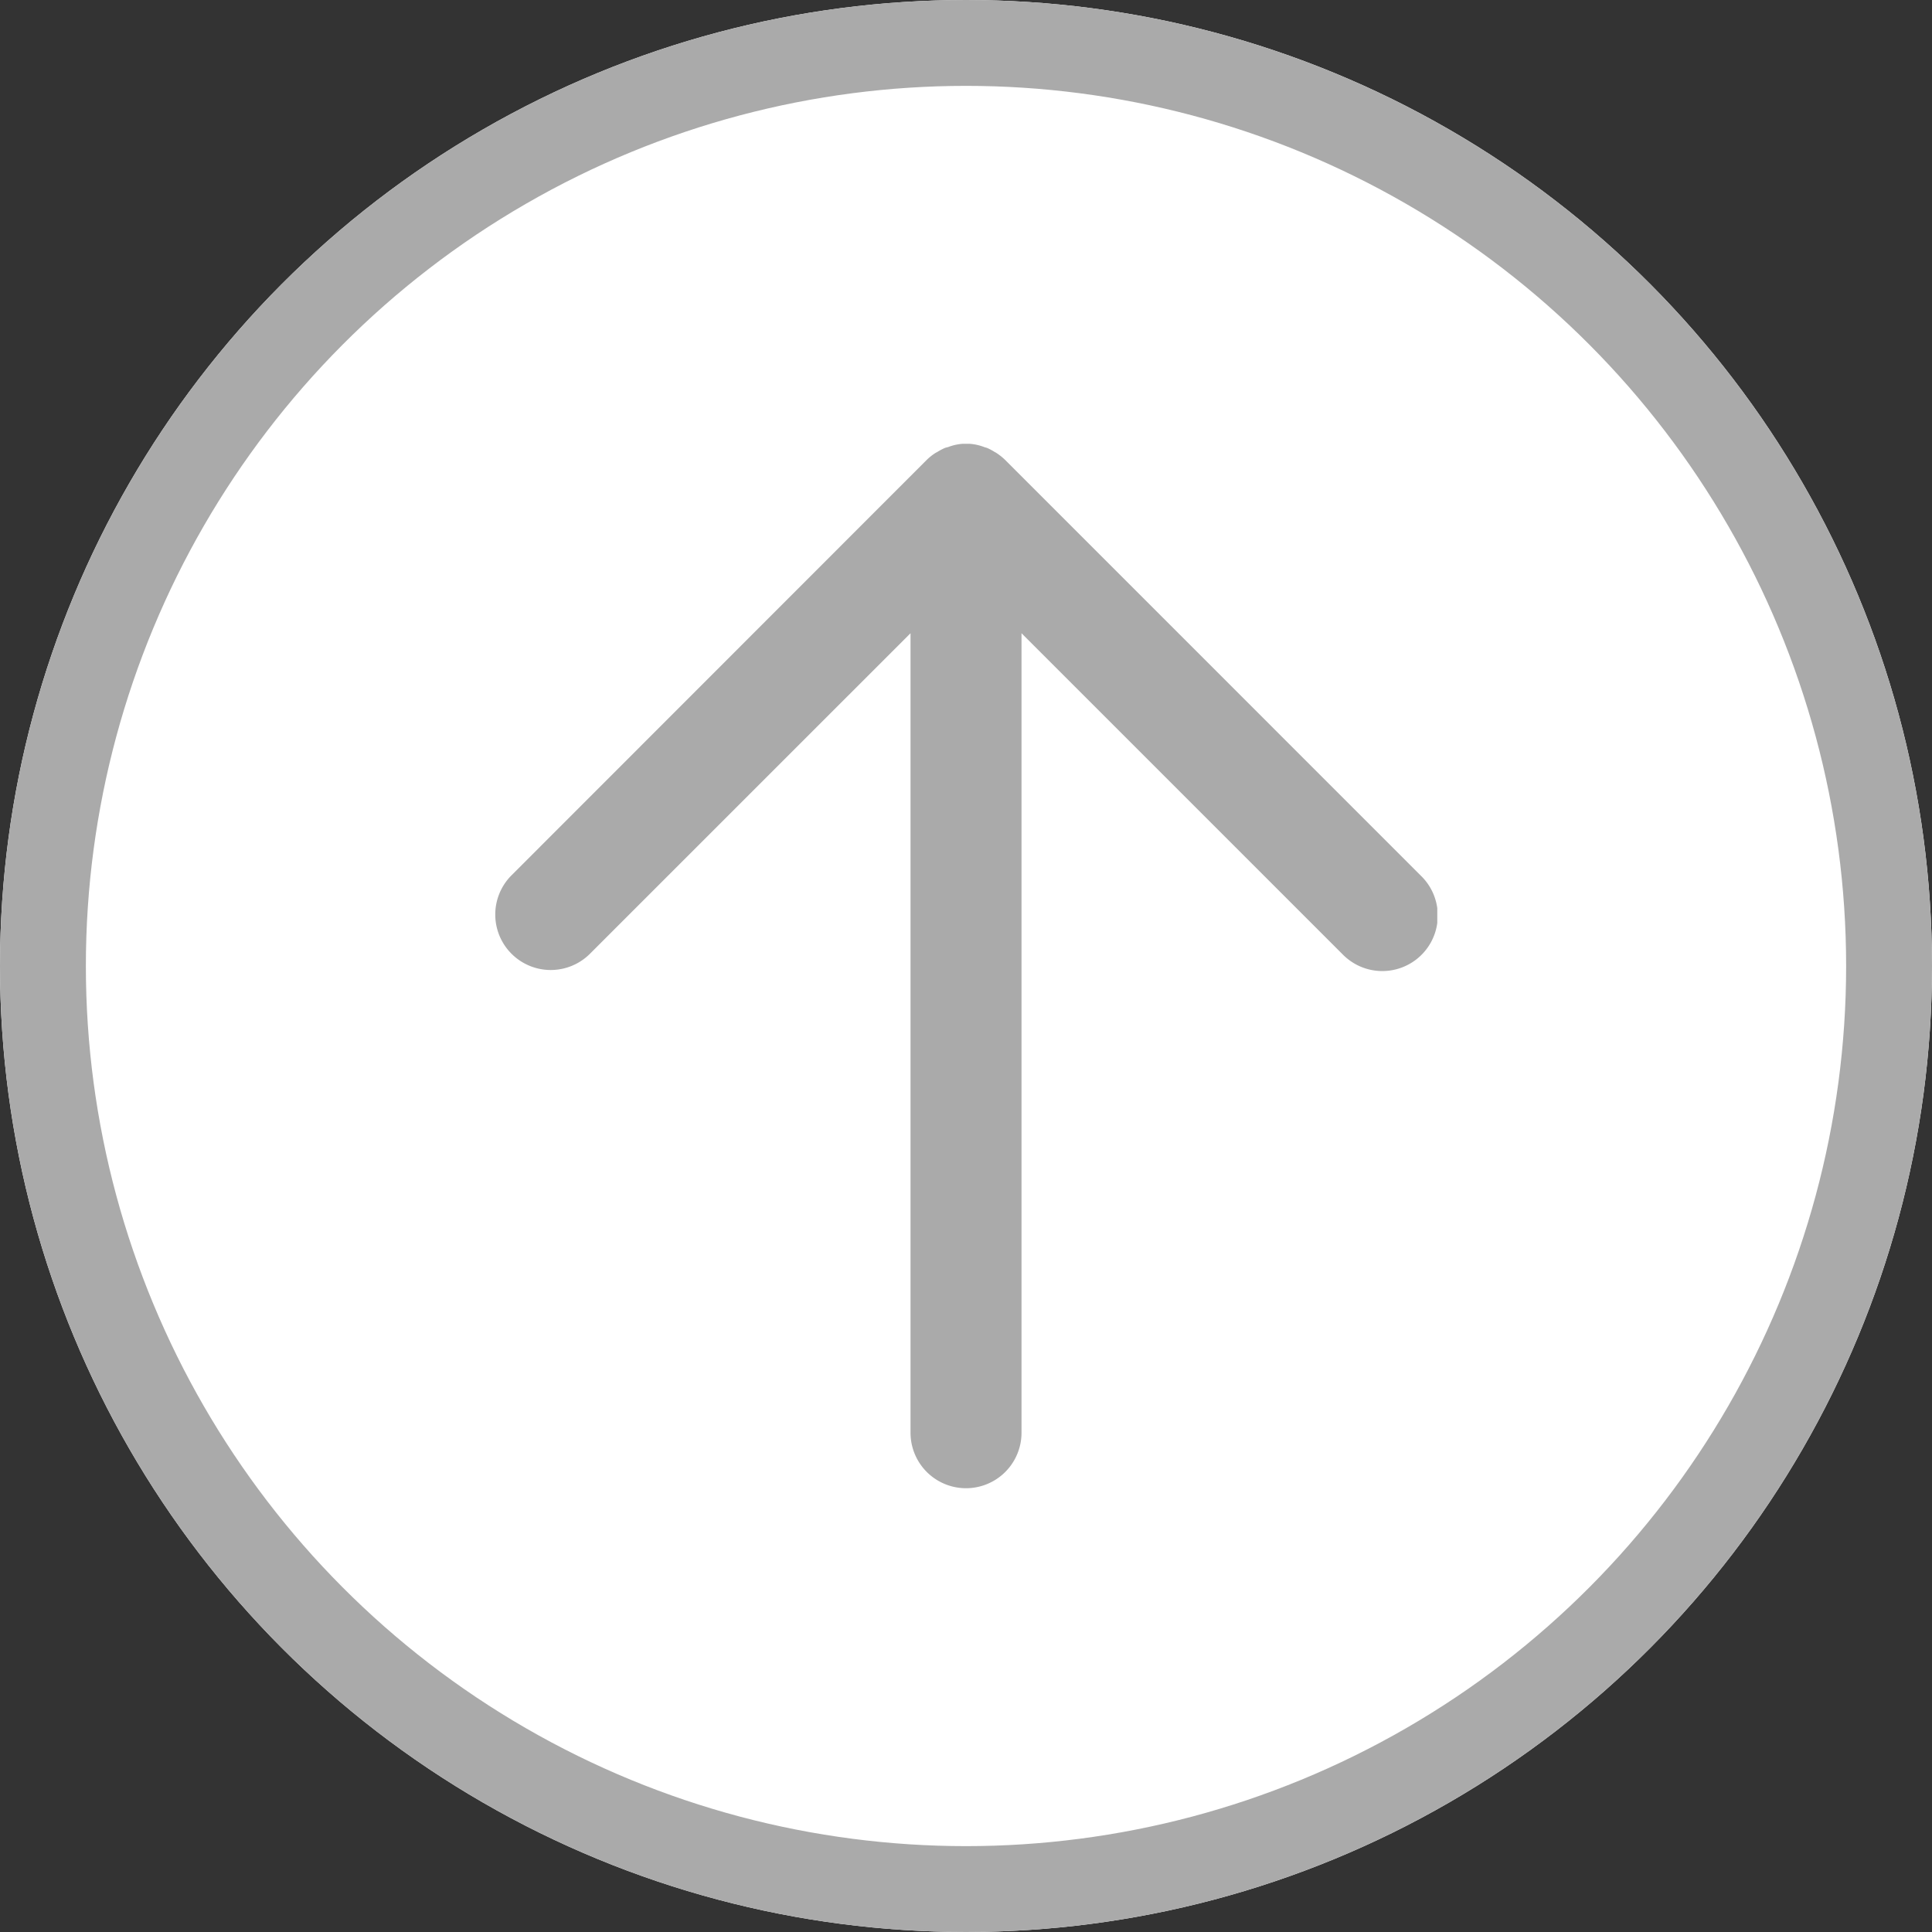 <svg id="haut_de_page" data-name="haut de page" xmlns="http://www.w3.org/2000/svg" xmlns:xlink="http://www.w3.org/1999/xlink" width="45" height="45" viewBox="0 0 45 45">
  <rect x="0" y="0" width="45" height="45" fill="#333333" stroke="none"/>
  <defs>
    <clipPath id="clip-path">
      <rect id="Rectangle_63" data-name="Rectangle 63" width="21.953" height="24.327" fill="none"/>
    </clipPath>
  </defs>
  <g id="Ellipse_1" data-name="Ellipse 1" fill="#fff" stroke="#aaa" stroke-width="2">
    <circle cx="22.5" cy="22.5" r="22.5" stroke="none"/>
    <circle cx="22.5" cy="22.5" r="21.5" fill="none"/>
  </g>
  <g id="Groupe_80" data-name="Groupe 80" transform="translate(11.524 10.337)">
    <g id="Groupe_79" data-name="Groupe 79" transform="translate(0 0)" clip-path="url(#clip-path)">
      <path id="Tracé_541" data-name="Tracé 541" d="M21.574,10.064,11.891.38a1.3,1.3,0,0,0-.2-.161C11.678.208,11.66.2,11.643.191A1.266,1.266,0,0,0,11.473.1C11.448.09,11.421.085,11.4.077a1.161,1.161,0,0,0-.84,0C10.531.085,10.5.09,10.479.1a1.292,1.292,0,0,0-.171.091c-.016.01-.035.017-.051.028a1.287,1.287,0,0,0-.2.161L.378,10.064a1.292,1.292,0,0,0,1.827,1.827L9.684,4.413V23.035a1.292,1.292,0,1,0,2.585,0V4.413l7.478,7.478a1.292,1.292,0,1,0,1.827-1.827" transform="translate(0 -0.001)" fill="#aaa"/>
    </g>
  </g>
</svg>

